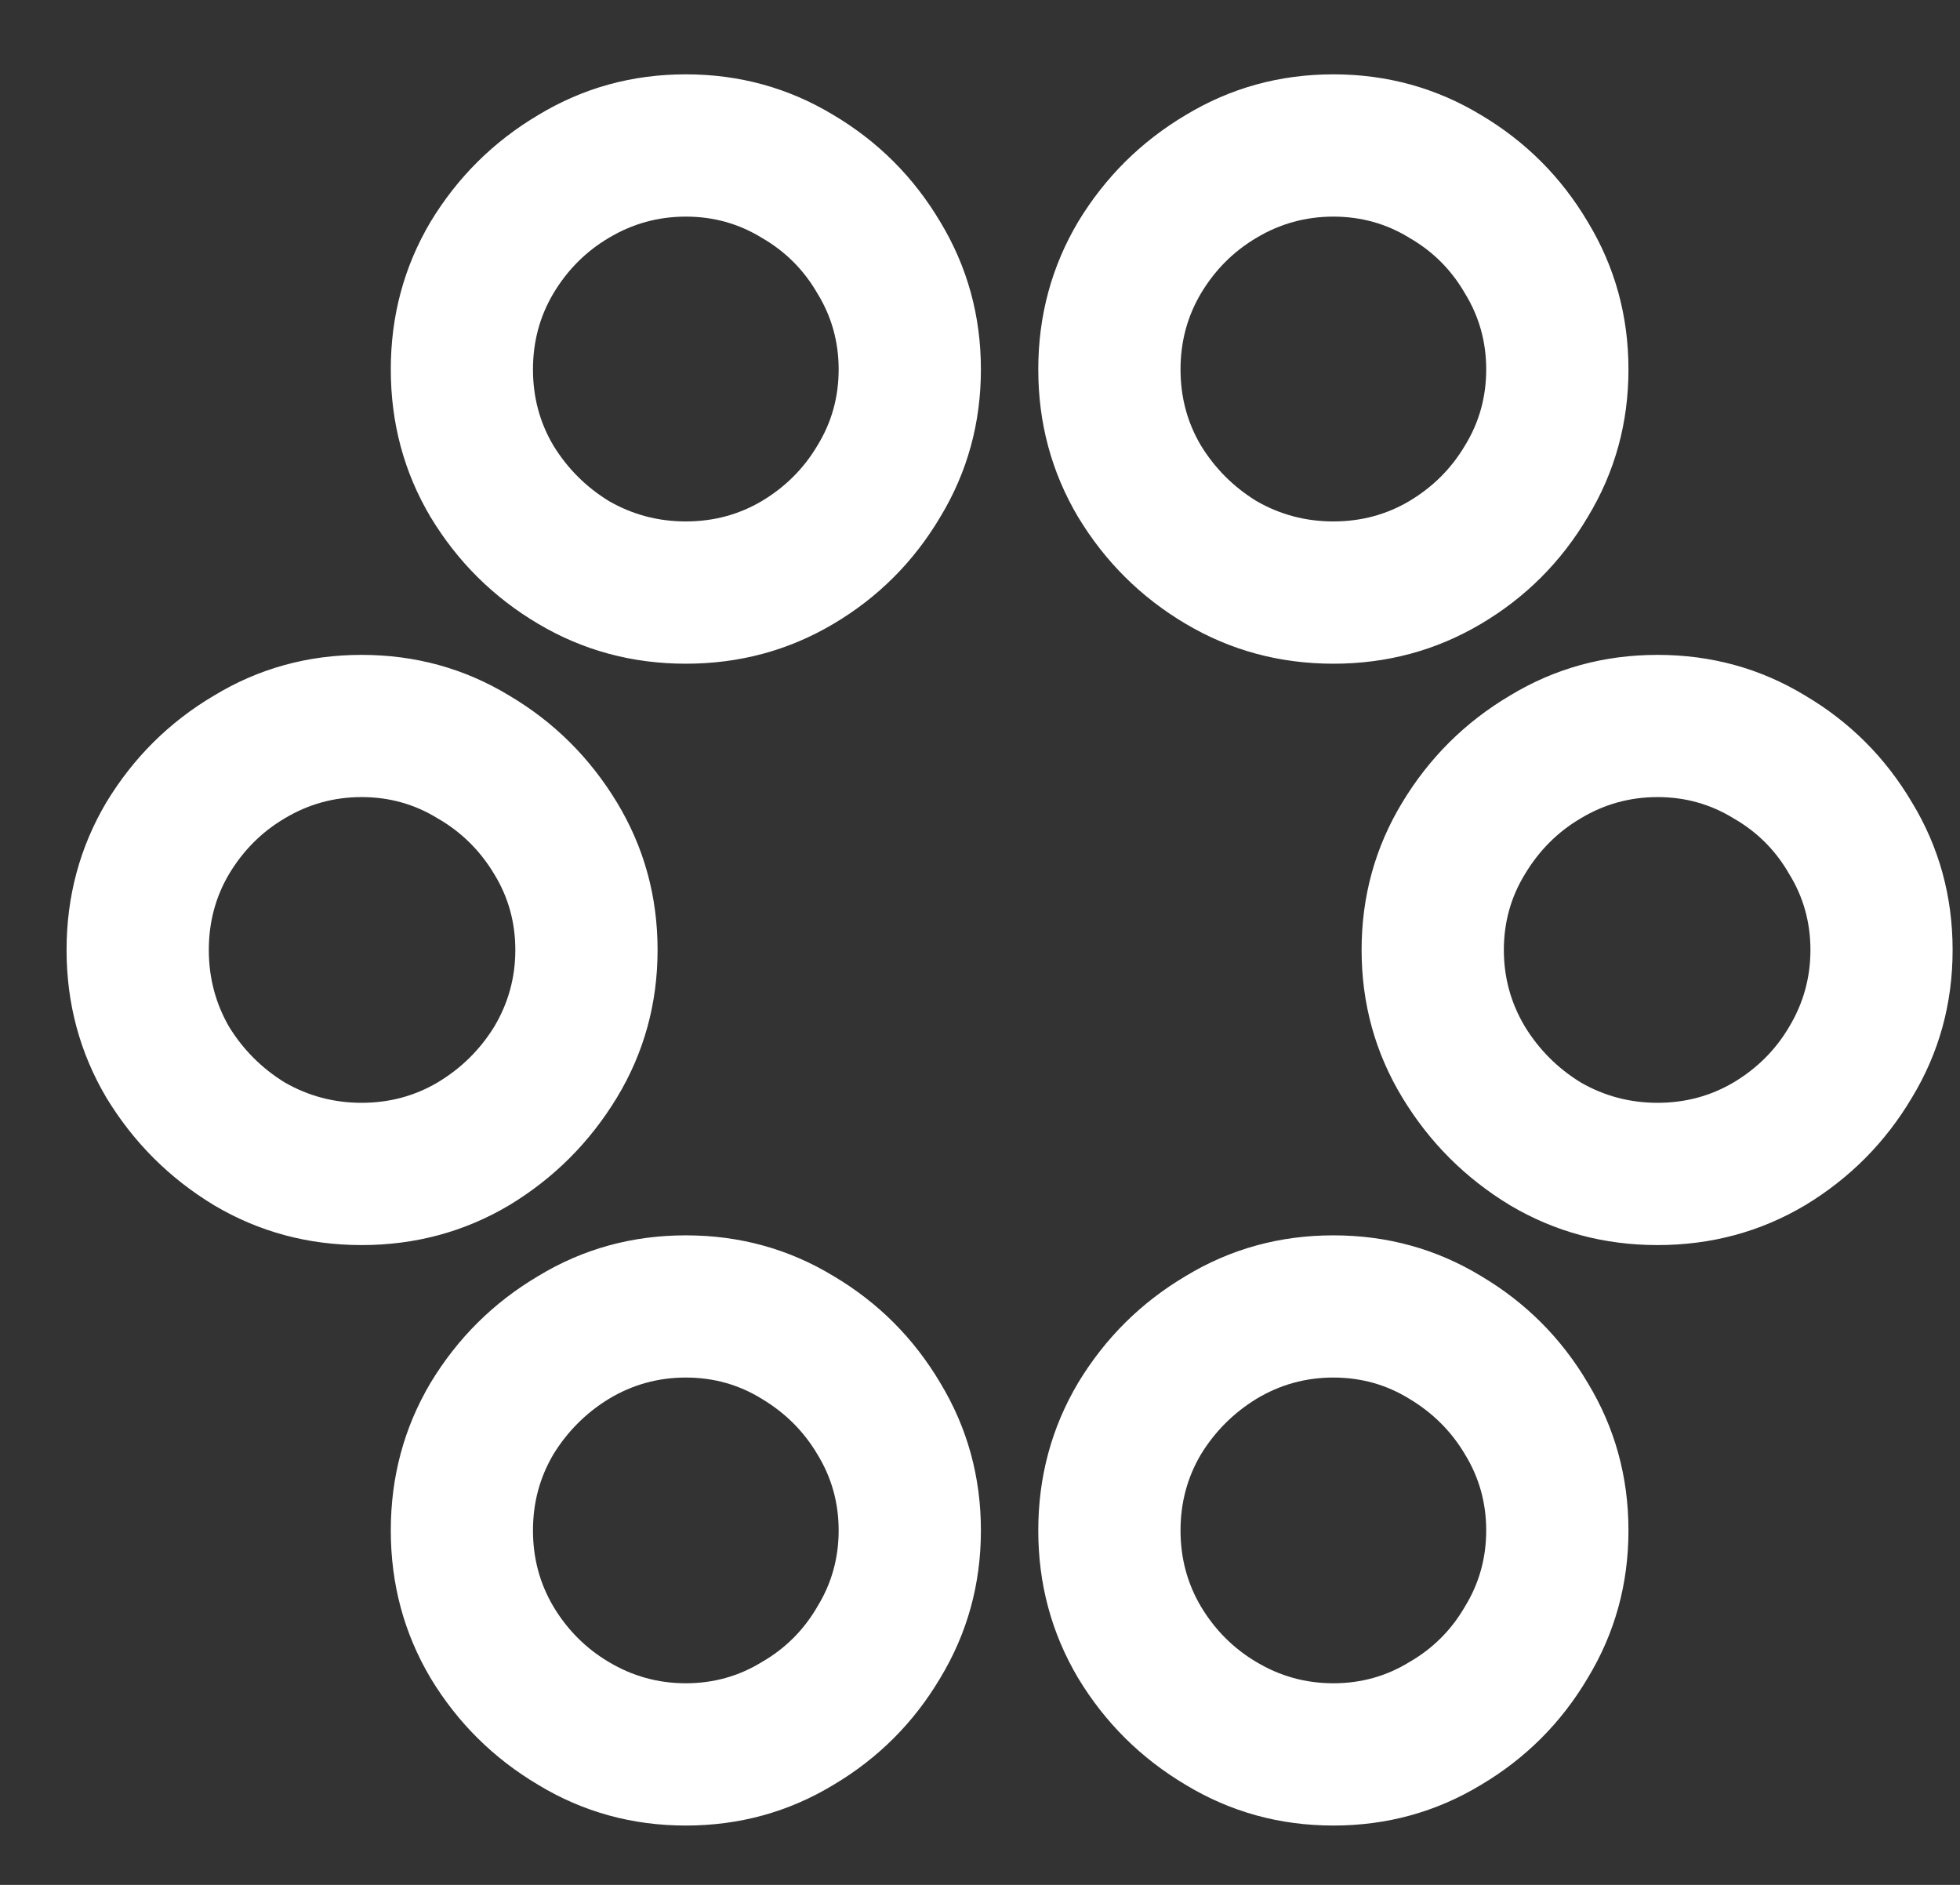 <svg width="26" height="25" viewBox="0 0 26 25" fill="none" xmlns="http://www.w3.org/2000/svg">
<rect x="0" y="0" width="26" height="25" fill="#333333" stroke="none"/>
<path d="M9.098 8.803C8.387 8.803 7.734 8.627 7.141 8.275C6.547 7.924 6.07 7.451 5.711 6.857C5.359 6.264 5.184 5.611 5.184 4.9C5.184 4.189 5.359 3.537 5.711 2.943C6.07 2.35 6.547 1.877 7.141 1.525C7.734 1.166 8.387 0.986 9.098 0.986C9.809 0.986 10.461 1.166 11.055 1.525C11.648 1.877 12.121 2.35 12.473 2.943C12.832 3.537 13.012 4.189 13.012 4.9C13.012 5.611 12.832 6.264 12.473 6.857C12.121 7.451 11.648 7.924 11.055 8.275C10.461 8.627 9.809 8.803 9.098 8.803ZM9.098 6.916C9.465 6.916 9.801 6.826 10.105 6.646C10.418 6.459 10.664 6.213 10.844 5.908C11.031 5.604 11.125 5.268 11.125 4.9C11.125 4.533 11.031 4.197 10.844 3.893C10.664 3.58 10.418 3.334 10.105 3.154C9.801 2.967 9.465 2.873 9.098 2.873C8.73 2.873 8.391 2.967 8.078 3.154C7.773 3.334 7.527 3.58 7.34 3.893C7.16 4.197 7.07 4.533 7.07 4.9C7.07 5.268 7.16 5.604 7.34 5.908C7.527 6.213 7.773 6.459 8.078 6.646C8.391 6.826 8.73 6.916 9.098 6.916ZM17.688 8.803C16.977 8.803 16.324 8.627 15.73 8.275C15.137 7.924 14.66 7.451 14.301 6.857C13.949 6.264 13.773 5.611 13.773 4.9C13.773 4.189 13.949 3.537 14.301 2.943C14.66 2.35 15.137 1.877 15.73 1.525C16.324 1.166 16.977 0.986 17.688 0.986C18.398 0.986 19.051 1.166 19.645 1.525C20.238 1.877 20.711 2.35 21.062 2.943C21.422 3.537 21.602 4.189 21.602 4.9C21.602 5.611 21.422 6.264 21.062 6.857C20.711 7.451 20.238 7.924 19.645 8.275C19.051 8.627 18.398 8.803 17.688 8.803ZM17.688 6.916C18.055 6.916 18.391 6.826 18.695 6.646C19.008 6.459 19.254 6.213 19.434 5.908C19.621 5.604 19.715 5.268 19.715 4.9C19.715 4.533 19.621 4.197 19.434 3.893C19.254 3.58 19.008 3.334 18.695 3.154C18.391 2.967 18.055 2.873 17.688 2.873C17.32 2.873 16.98 2.967 16.668 3.154C16.363 3.334 16.117 3.58 15.93 3.893C15.75 4.197 15.66 4.533 15.66 4.9C15.66 5.268 15.75 5.604 15.93 5.908C16.117 6.213 16.363 6.459 16.668 6.646C16.98 6.826 17.32 6.916 17.688 6.916ZM4.797 16.514C4.086 16.514 3.434 16.338 2.84 15.986C2.246 15.627 1.77 15.15 1.41 14.557C1.059 13.963 0.883 13.31 0.883 12.6C0.883 11.889 1.059 11.236 1.41 10.643C1.77 10.049 2.246 9.576 2.84 9.225C3.434 8.865 4.086 8.686 4.797 8.686C5.508 8.686 6.16 8.865 6.754 9.225C7.348 9.576 7.824 10.049 8.184 10.643C8.543 11.236 8.723 11.889 8.723 12.6C8.723 13.31 8.543 13.963 8.184 14.557C7.824 15.15 7.348 15.627 6.754 15.986C6.16 16.338 5.508 16.514 4.797 16.514ZM4.797 14.627C5.164 14.627 5.5 14.537 5.805 14.357C6.117 14.17 6.367 13.924 6.555 13.619C6.742 13.307 6.836 12.967 6.836 12.6C6.836 12.232 6.742 11.896 6.555 11.592C6.367 11.279 6.117 11.033 5.805 10.854C5.5 10.666 5.164 10.572 4.797 10.572C4.43 10.572 4.09 10.666 3.777 10.854C3.473 11.033 3.227 11.279 3.039 11.592C2.859 11.896 2.77 12.232 2.77 12.6C2.77 12.967 2.859 13.307 3.039 13.619C3.227 13.924 3.473 14.17 3.777 14.357C4.09 14.537 4.43 14.627 4.797 14.627ZM21.988 16.514C21.277 16.514 20.625 16.338 20.031 15.986C19.438 15.627 18.961 15.15 18.602 14.557C18.242 13.963 18.062 13.31 18.062 12.6C18.062 11.889 18.242 11.236 18.602 10.643C18.961 10.049 19.438 9.576 20.031 9.225C20.625 8.865 21.277 8.686 21.988 8.686C22.699 8.686 23.352 8.865 23.945 9.225C24.539 9.576 25.012 10.049 25.363 10.643C25.723 11.236 25.902 11.889 25.902 12.6C25.902 13.31 25.723 13.963 25.363 14.557C25.012 15.15 24.539 15.627 23.945 15.986C23.352 16.338 22.699 16.514 21.988 16.514ZM21.988 14.627C22.355 14.627 22.691 14.537 22.996 14.357C23.309 14.17 23.555 13.924 23.734 13.619C23.922 13.307 24.016 12.967 24.016 12.6C24.016 12.232 23.922 11.896 23.734 11.592C23.555 11.279 23.309 11.033 22.996 10.854C22.691 10.666 22.355 10.572 21.988 10.572C21.621 10.572 21.281 10.666 20.969 10.854C20.664 11.033 20.418 11.279 20.23 11.592C20.043 11.896 19.949 12.232 19.949 12.6C19.949 12.967 20.043 13.307 20.23 13.619C20.418 13.924 20.664 14.17 20.969 14.357C21.281 14.537 21.621 14.627 21.988 14.627ZM9.098 24.213C8.387 24.213 7.734 24.033 7.141 23.674C6.547 23.322 6.07 22.85 5.711 22.256C5.359 21.662 5.184 21.01 5.184 20.299C5.184 19.588 5.359 18.936 5.711 18.342C6.07 17.748 6.547 17.275 7.141 16.924C7.734 16.564 8.387 16.385 9.098 16.385C9.809 16.385 10.461 16.564 11.055 16.924C11.648 17.275 12.121 17.748 12.473 18.342C12.832 18.936 13.012 19.588 13.012 20.299C13.012 21.01 12.832 21.662 12.473 22.256C12.121 22.85 11.648 23.322 11.055 23.674C10.461 24.033 9.809 24.213 9.098 24.213ZM9.098 22.326C9.465 22.326 9.801 22.232 10.105 22.045C10.418 21.865 10.664 21.619 10.844 21.307C11.031 21.002 11.125 20.666 11.125 20.299C11.125 19.932 11.031 19.596 10.844 19.291C10.664 18.986 10.418 18.74 10.105 18.553C9.801 18.365 9.465 18.271 9.098 18.271C8.73 18.271 8.391 18.365 8.078 18.553C7.773 18.74 7.527 18.986 7.34 19.291C7.16 19.596 7.07 19.932 7.07 20.299C7.07 20.666 7.16 21.002 7.34 21.307C7.527 21.619 7.773 21.865 8.078 22.045C8.391 22.232 8.73 22.326 9.098 22.326ZM17.688 24.213C16.977 24.213 16.324 24.033 15.73 23.674C15.137 23.322 14.66 22.85 14.301 22.256C13.949 21.662 13.773 21.01 13.773 20.299C13.773 19.588 13.949 18.936 14.301 18.342C14.66 17.748 15.137 17.275 15.73 16.924C16.324 16.564 16.977 16.385 17.688 16.385C18.398 16.385 19.051 16.564 19.645 16.924C20.238 17.275 20.711 17.748 21.062 18.342C21.422 18.936 21.602 19.588 21.602 20.299C21.602 21.01 21.422 21.662 21.062 22.256C20.711 22.85 20.238 23.322 19.645 23.674C19.051 24.033 18.398 24.213 17.688 24.213ZM17.688 22.326C18.055 22.326 18.391 22.232 18.695 22.045C19.008 21.865 19.254 21.619 19.434 21.307C19.621 21.002 19.715 20.666 19.715 20.299C19.715 19.932 19.621 19.596 19.434 19.291C19.254 18.986 19.008 18.74 18.695 18.553C18.391 18.365 18.055 18.271 17.688 18.271C17.32 18.271 16.98 18.365 16.668 18.553C16.363 18.74 16.117 18.986 15.93 19.291C15.75 19.596 15.66 19.932 15.66 20.299C15.66 20.666 15.75 21.002 15.93 21.307C16.117 21.619 16.363 21.865 16.668 22.045C16.98 22.232 17.32 22.326 17.688 22.326Z" fill="white"/>
</svg>

